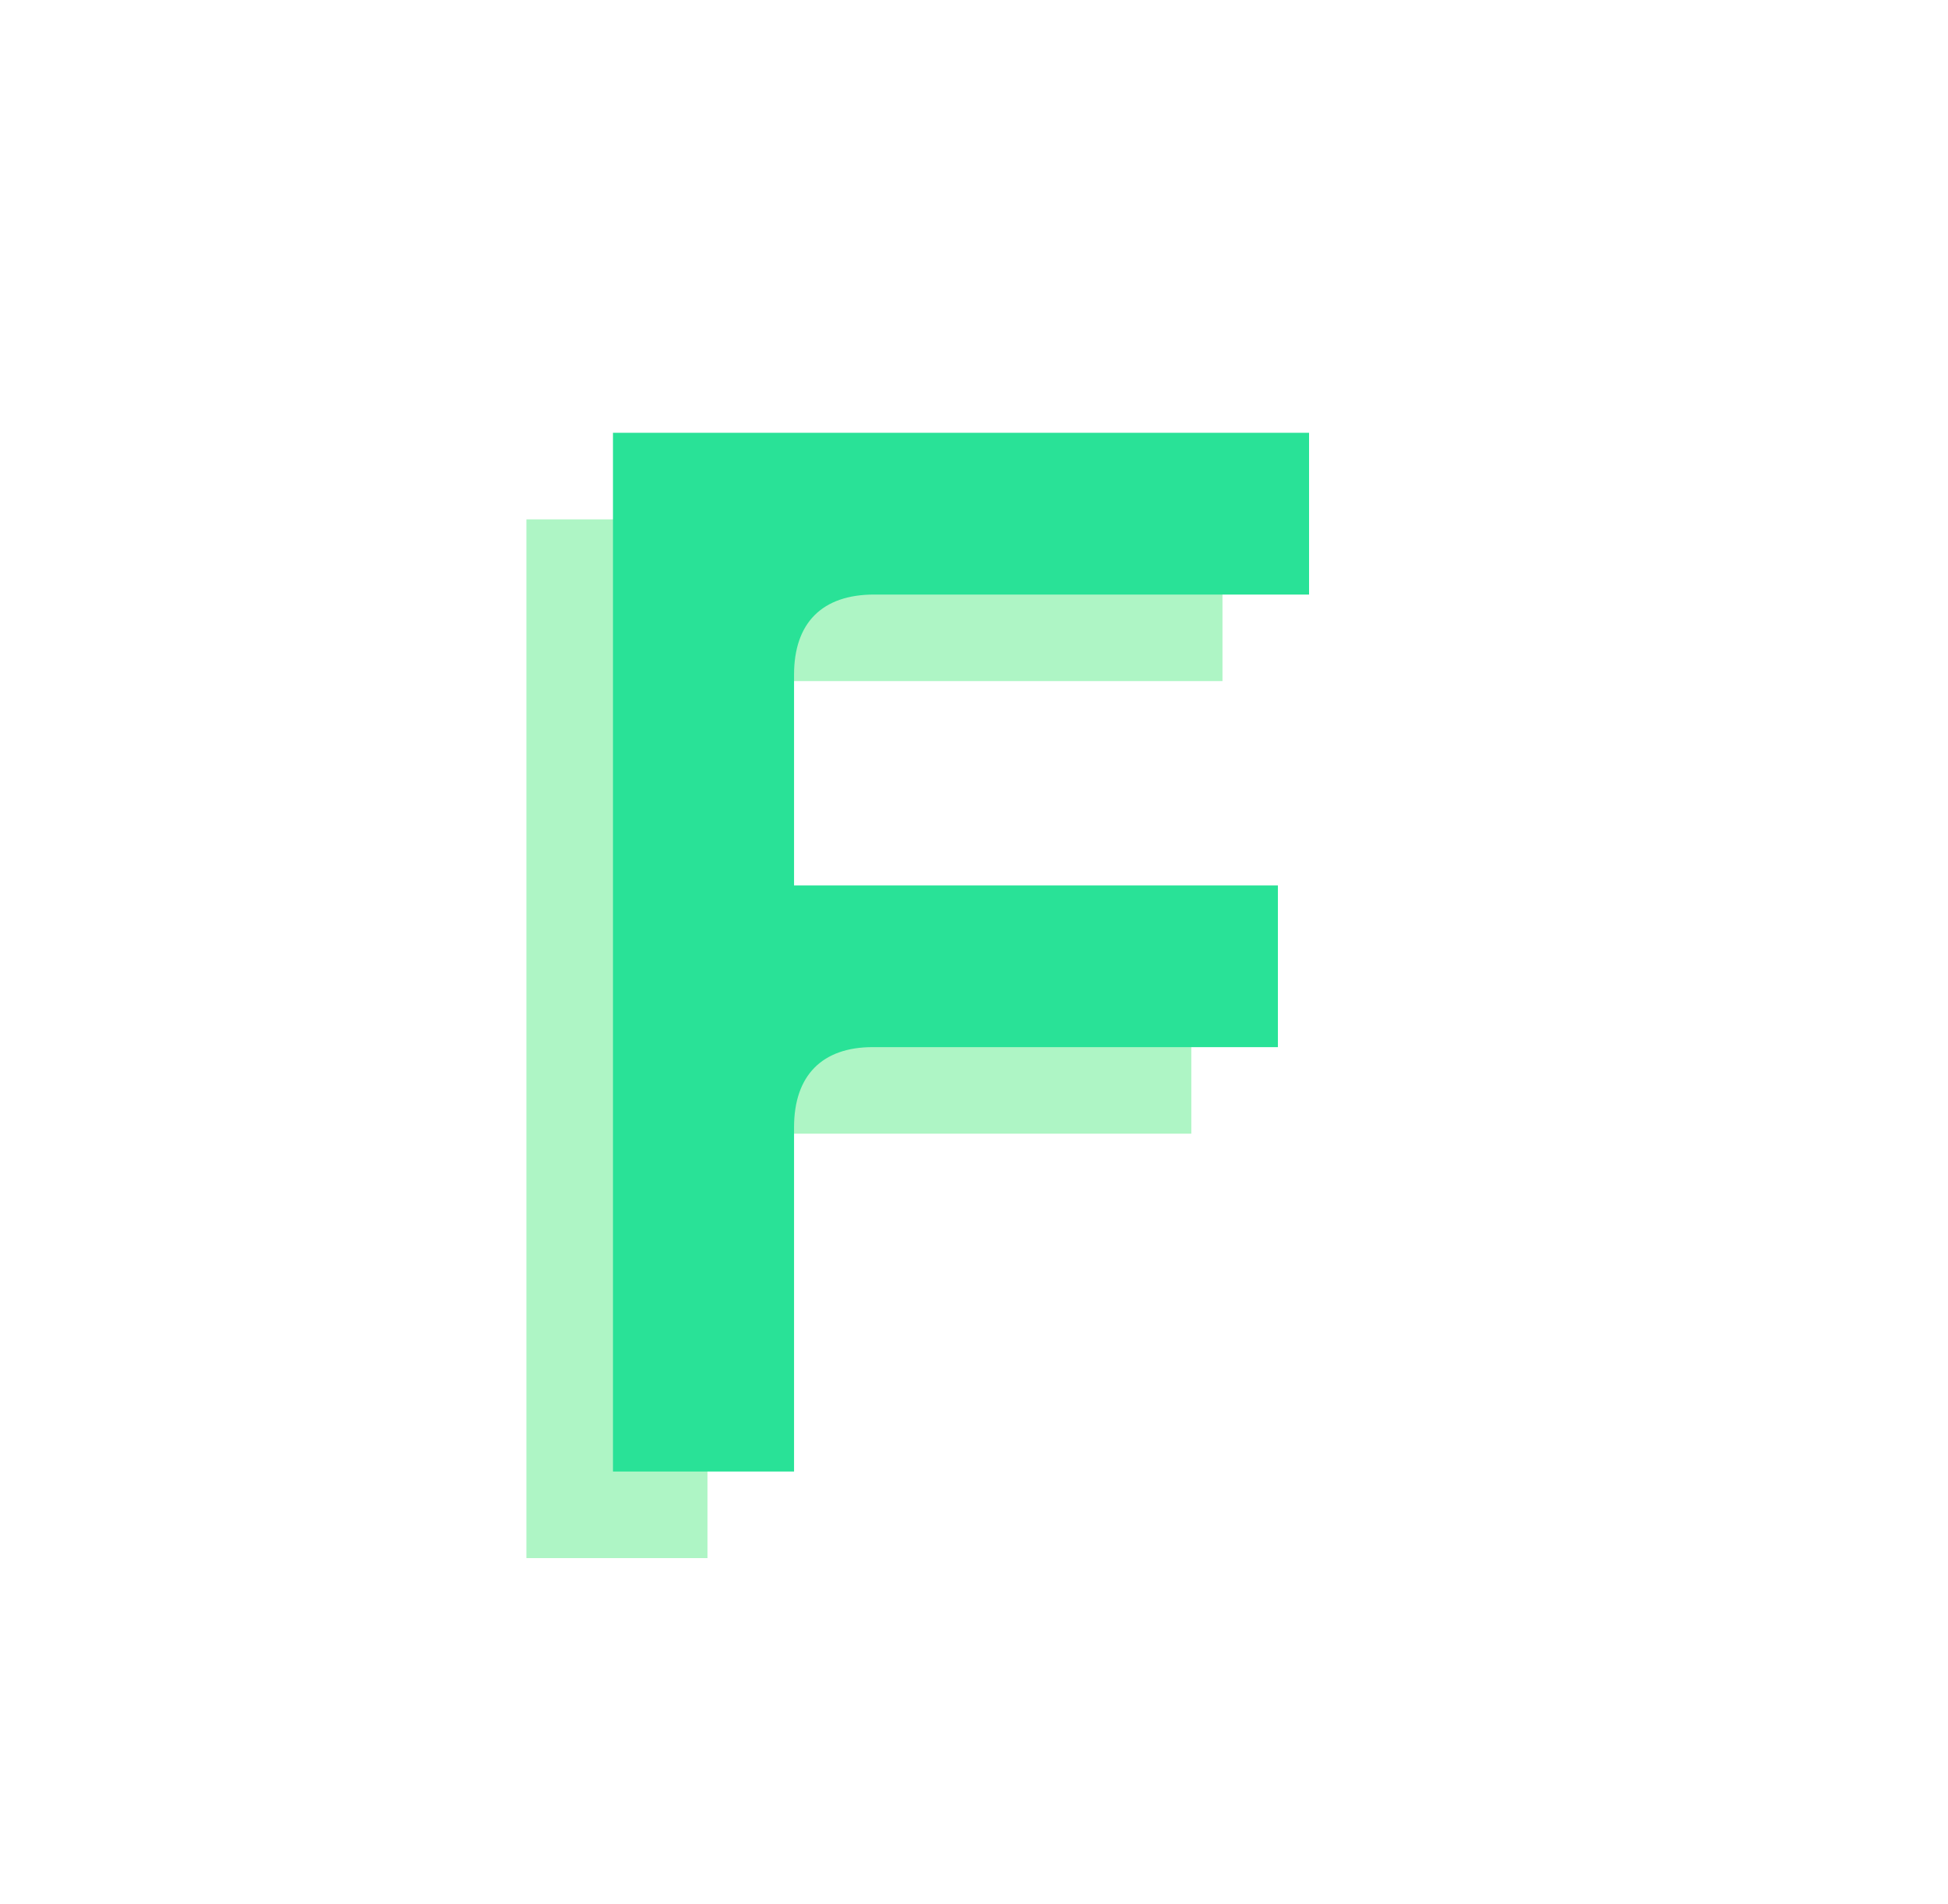<svg width="45" height="44" viewBox="0 0 45 44" fill="none" xmlns="http://www.w3.org/2000/svg">
<path d="M16.343 36H12.16V12H28.24V15.737H18.194C16.994 15.737 16.343 16.389 16.343 17.589V22.457H27.52V26.194H18.16C16.994 26.194 16.343 26.846 16.343 28.046V36Z" fill="#AEF5C5"/>
<path d="M18.343 34H14.16V10H30.24V13.737H20.194C18.994 13.737 18.343 14.389 18.343 15.589V20.457H29.52V24.194H20.16C18.994 24.194 18.343 24.846 18.343 26.046V34Z" fill="#29E297"/>
</svg>
